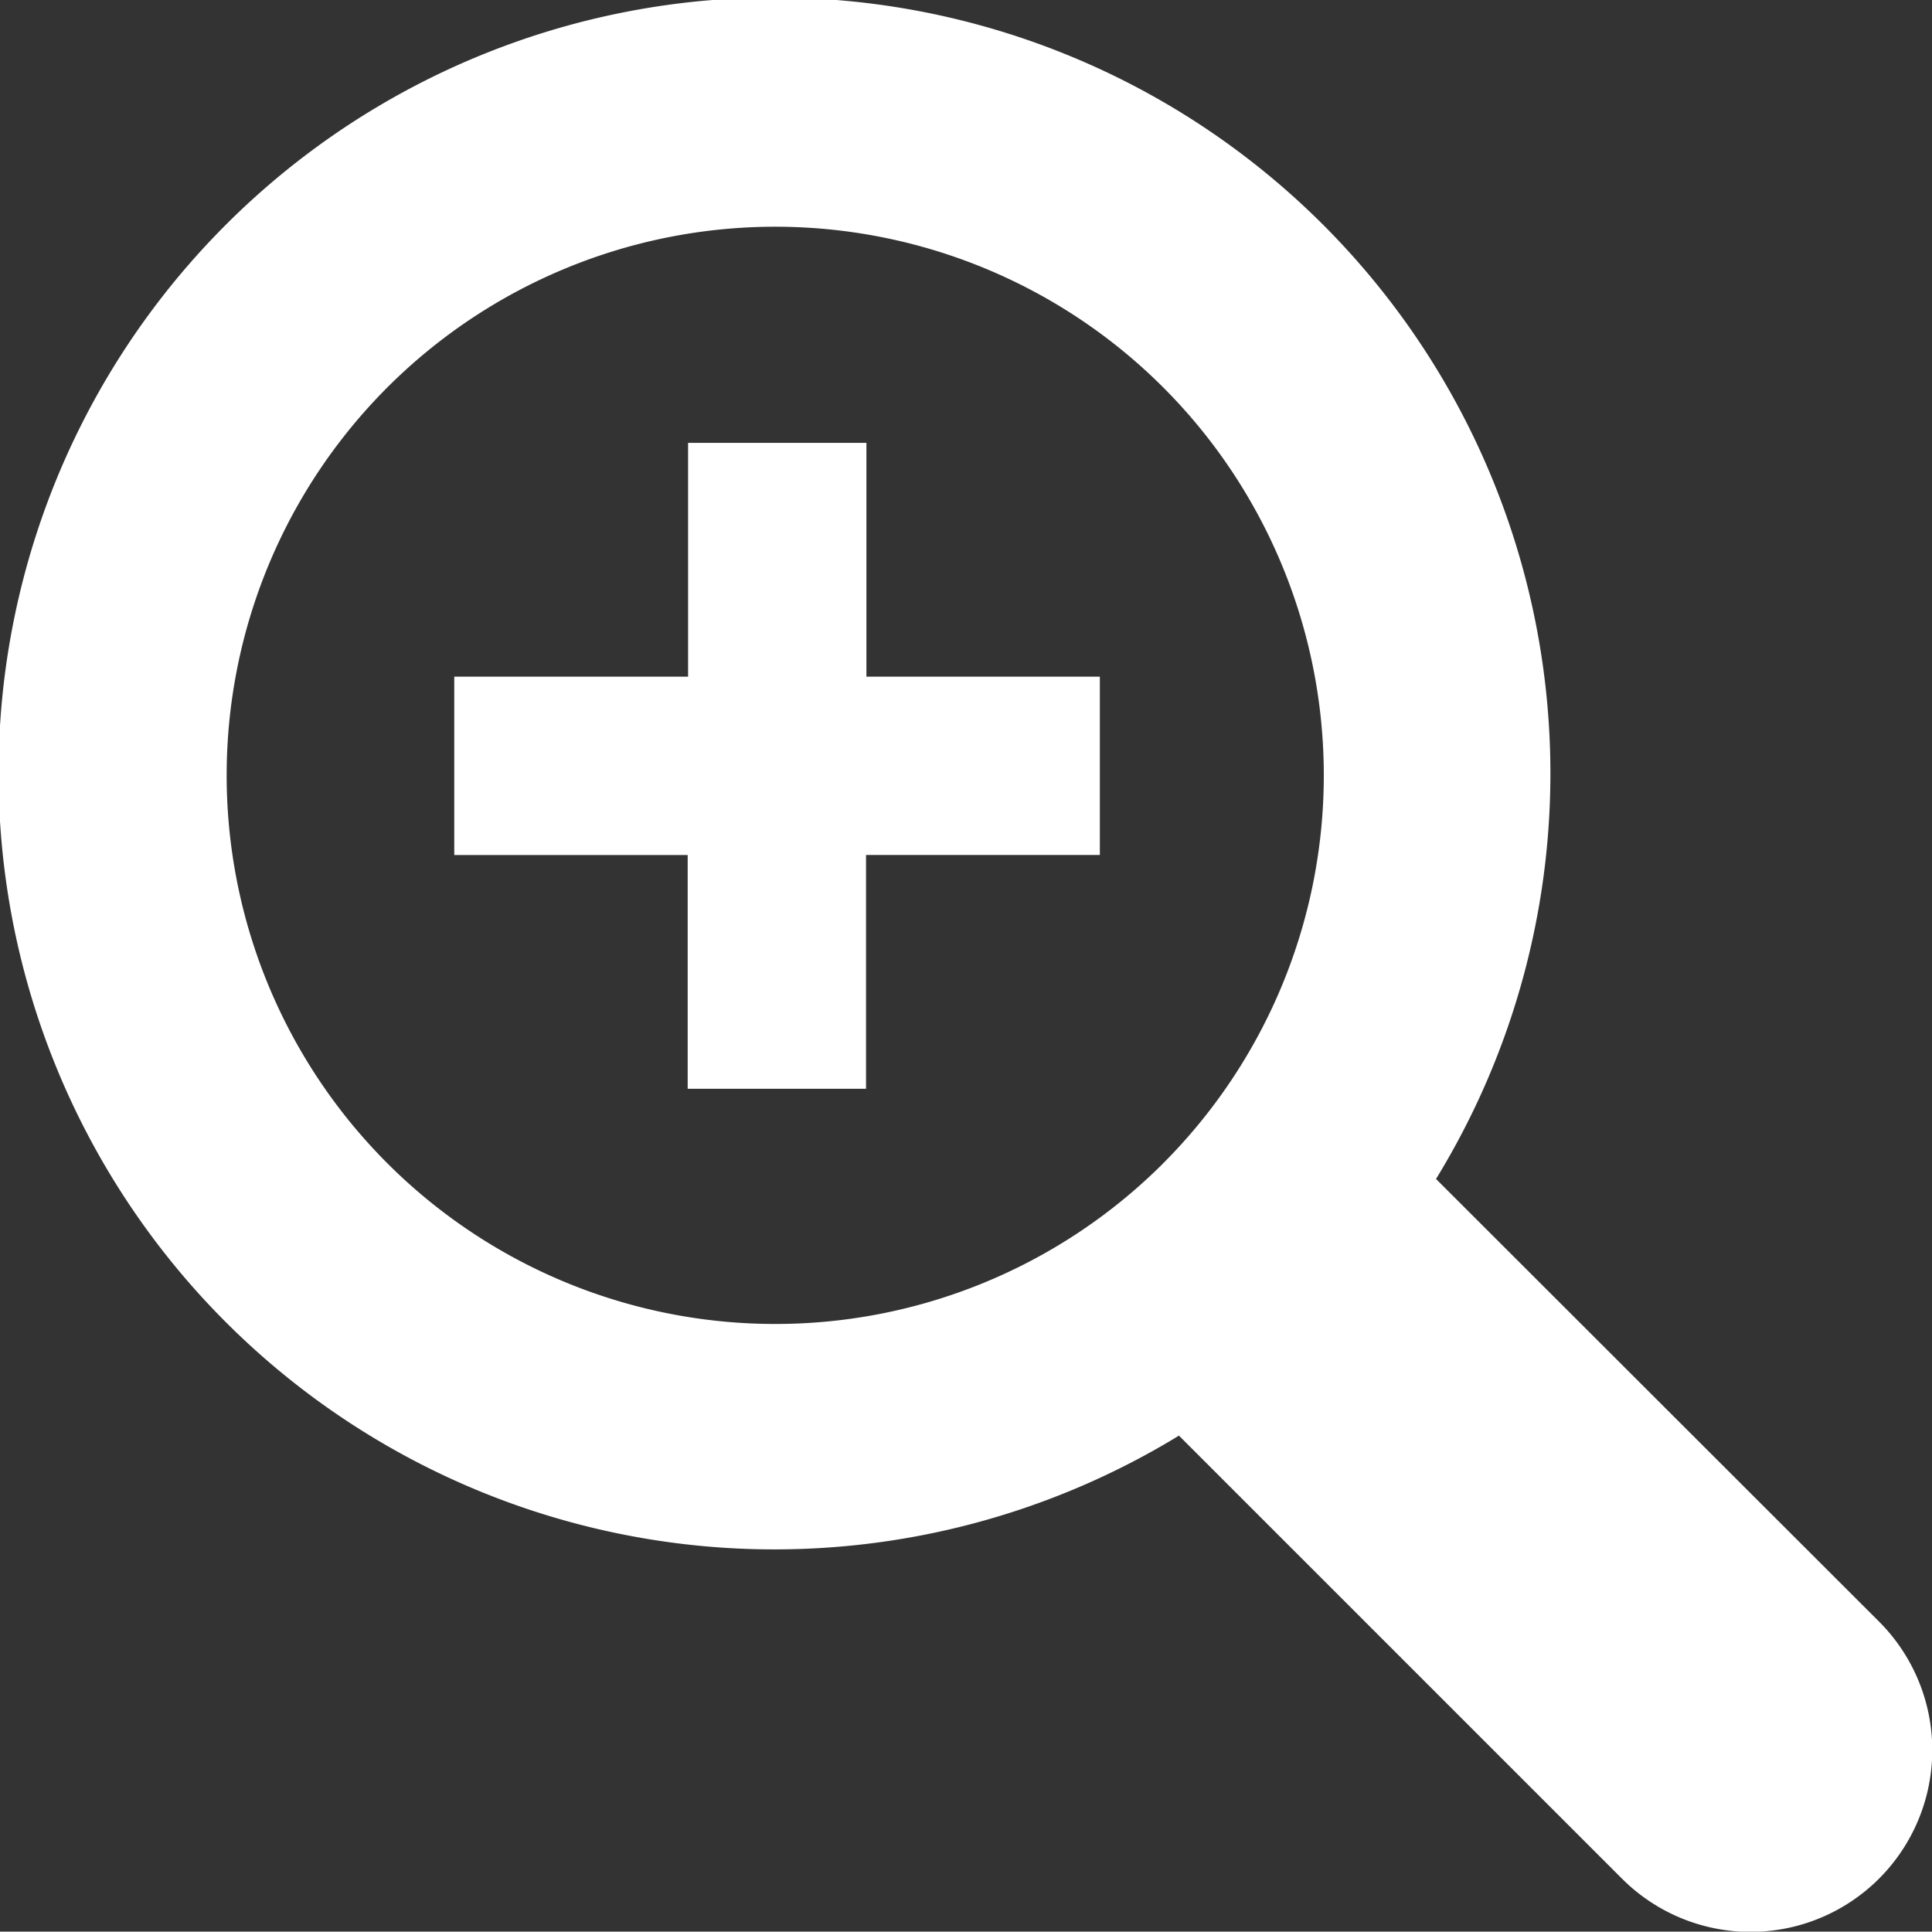 <?xml version="1.0" encoding="iso-8859-1"?>
<svg xmlns="http://www.w3.org/2000/svg" width="49.28" height="49.271" viewBox="0 0 49.28 49.271">
	<rect x="0" y="0" width="49.28" height="49.271" fill="#333333" stroke="none"/>
	<g id="zoom-in-svgrepo-com_1_" data-name="zoom-in-svgrepo-com (1)" transform="translate(0 -0.05)">
		<g id="Group_74064" data-name="Group 74064" transform="translate(0 0.05)">
			<path id="Path_39235" data-name="Path 39235" d="M36.629,30.122a19.792,19.792,0,1,0-6.557,6.547l11.3,11.3a4.636,4.636,0,0,0,6.557-6.557Zm-6.958-.4a13.994,13.994,0,1,1,0-19.79A14,14,0,0,1,29.671,29.721ZM22.09,17.31h5.964v4.548H22.09v5.964H17.541V21.859H11.587V17.31h5.964V11.346H22.1V17.31Z" transform="translate(0 -0.05)" fill="#fff"/>
		</g>
	</g>
</svg>
